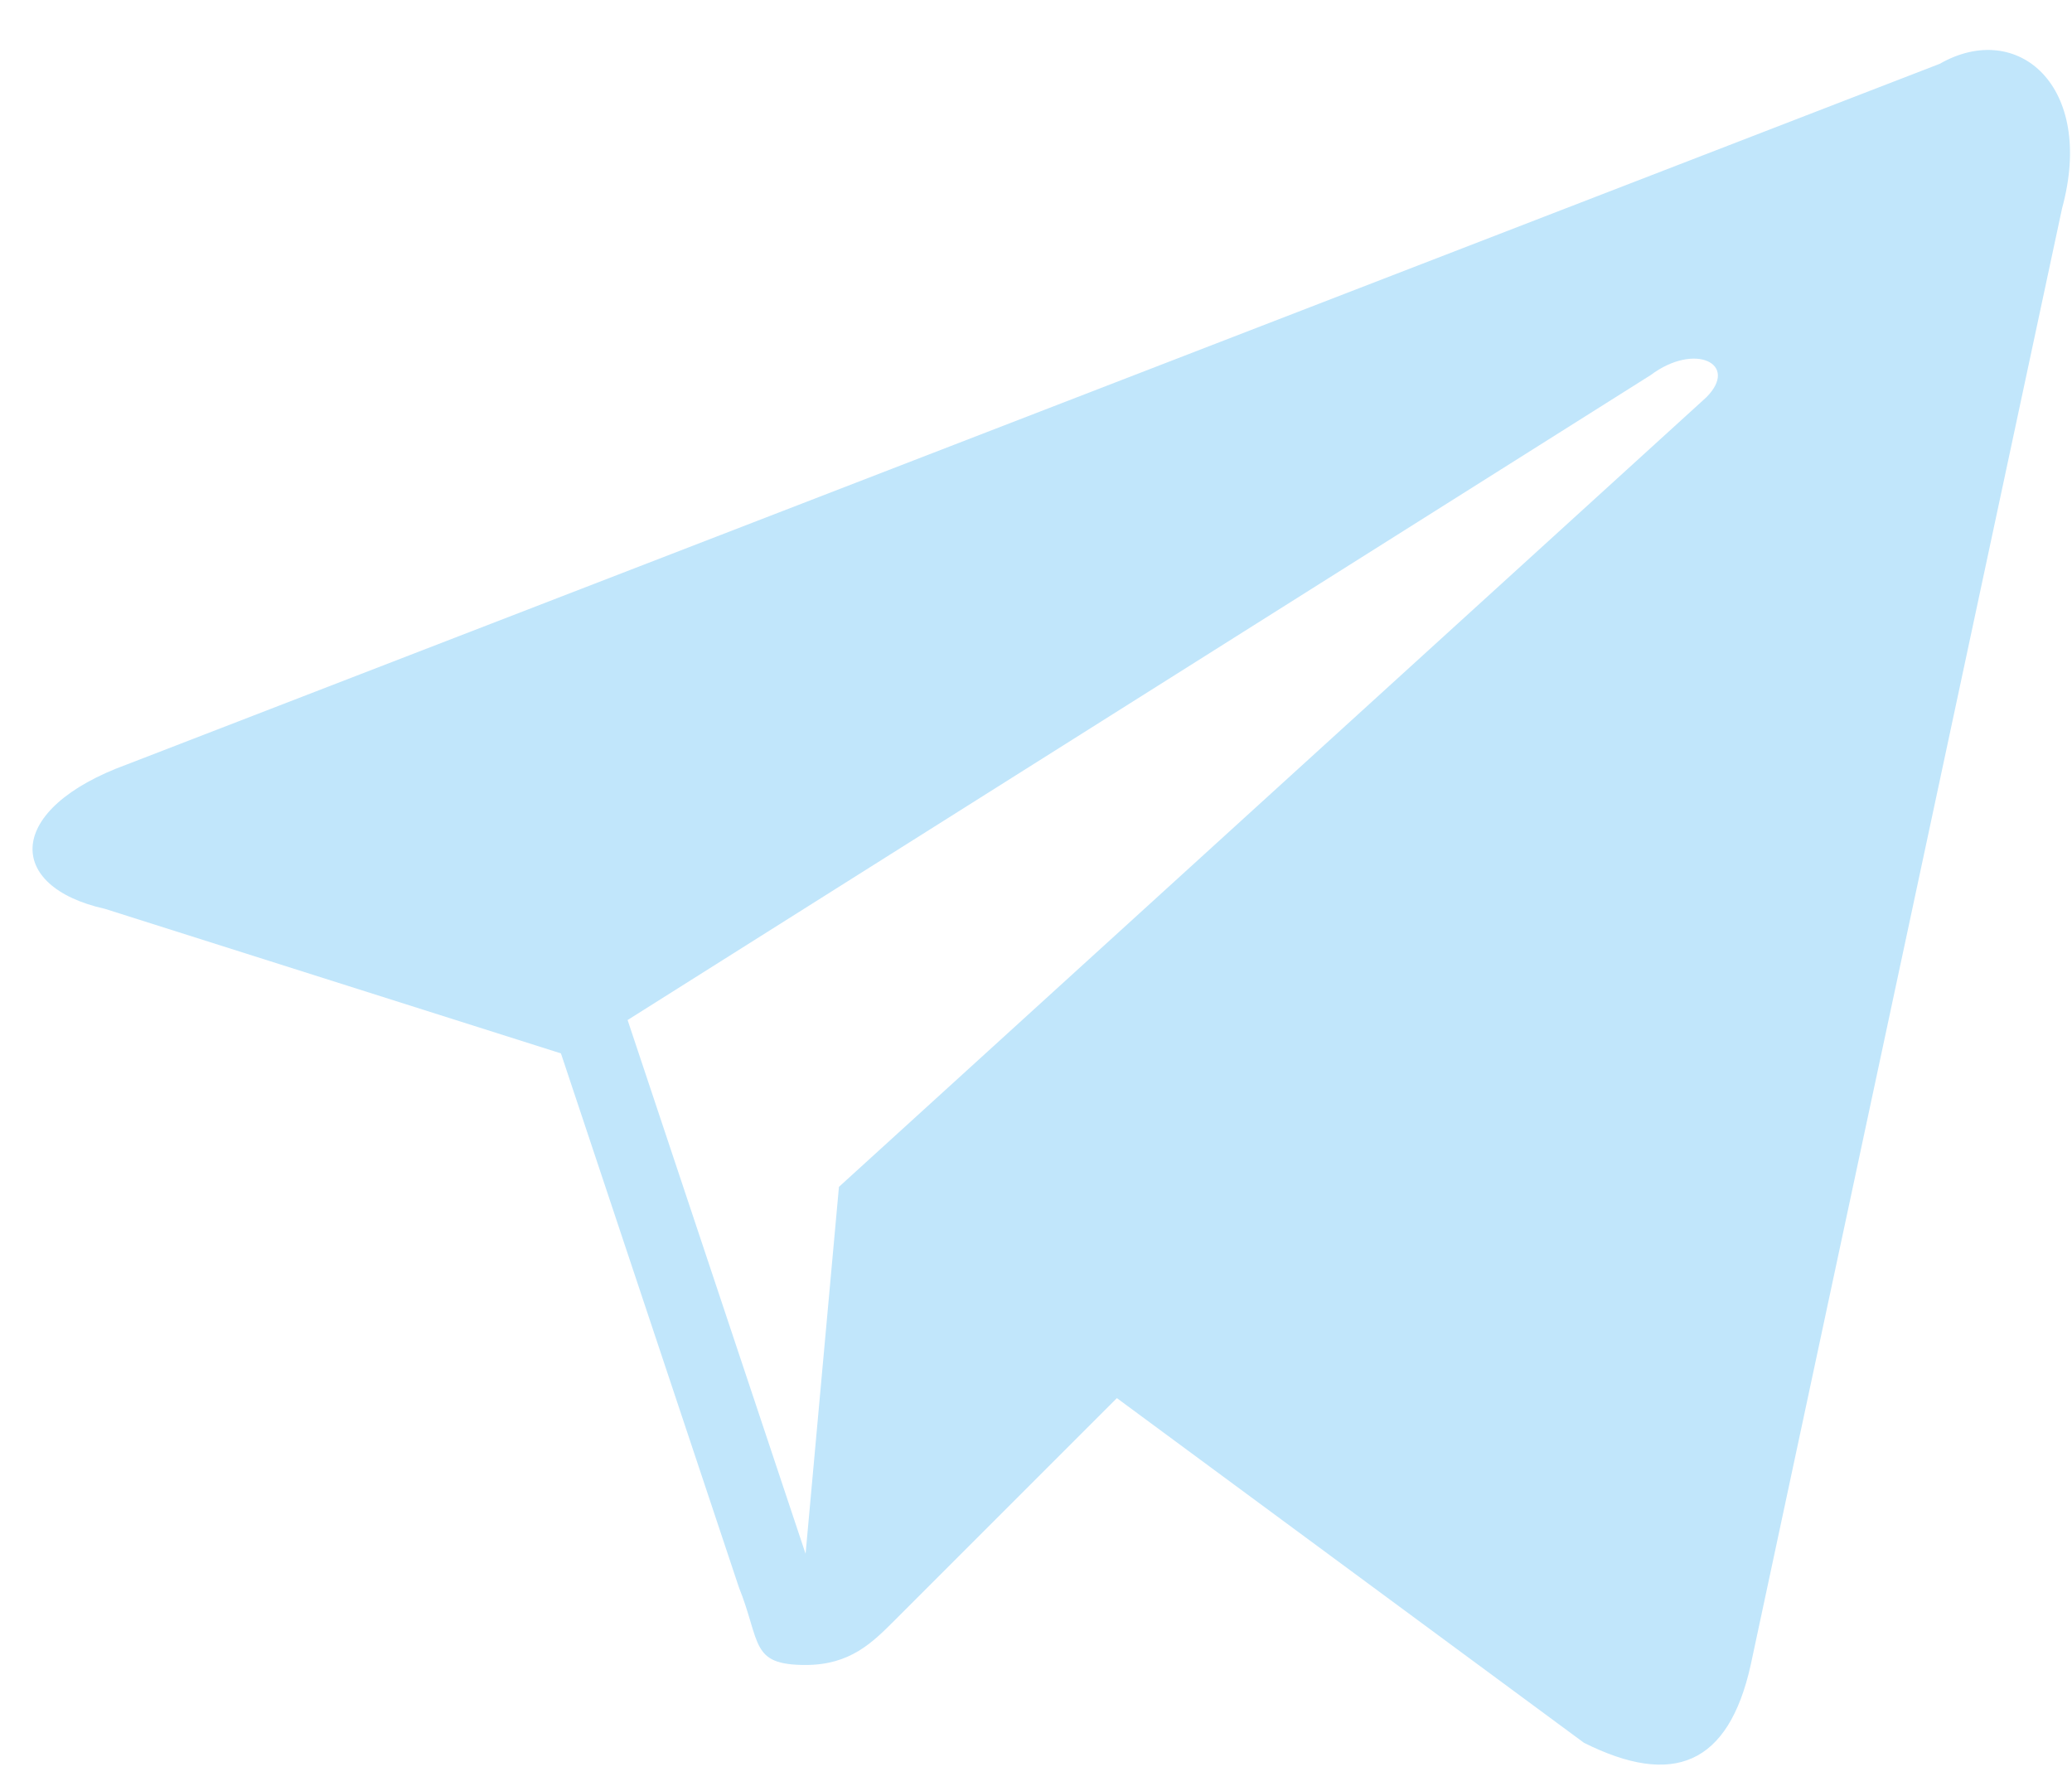 <?xml version="1.0" encoding="UTF-8"?> <svg xmlns="http://www.w3.org/2000/svg" width="29" height="25" viewBox="0 0 29 25" fill="none"><g clip-path="url(#clip0_1063_197)"><path d="M27.149 0.893L1.781 10.698C0.069 11.32 0.069 12.41 1.47 12.721L7.851 14.744L10.341 22.215C10.652 22.993 10.496 23.304 11.275 23.304C11.897 23.304 12.208 22.993 12.52 22.681C12.675 22.526 14.076 21.125 15.632 19.569L22.169 24.393C23.414 25.016 24.192 24.705 24.503 23.304L28.861 2.916C29.328 1.204 28.239 0.27 27.149 0.893ZM23.881 5.562L11.742 16.612L11.275 21.748L8.784 14.277L23.103 5.25C23.725 4.784 24.348 5.095 23.881 5.562Z" fill="#C1E6FB"></path></g><defs><clipPath id="clip0_1063_197"><rect width="29" height="25" fill="white"></rect></clipPath></defs></svg> 